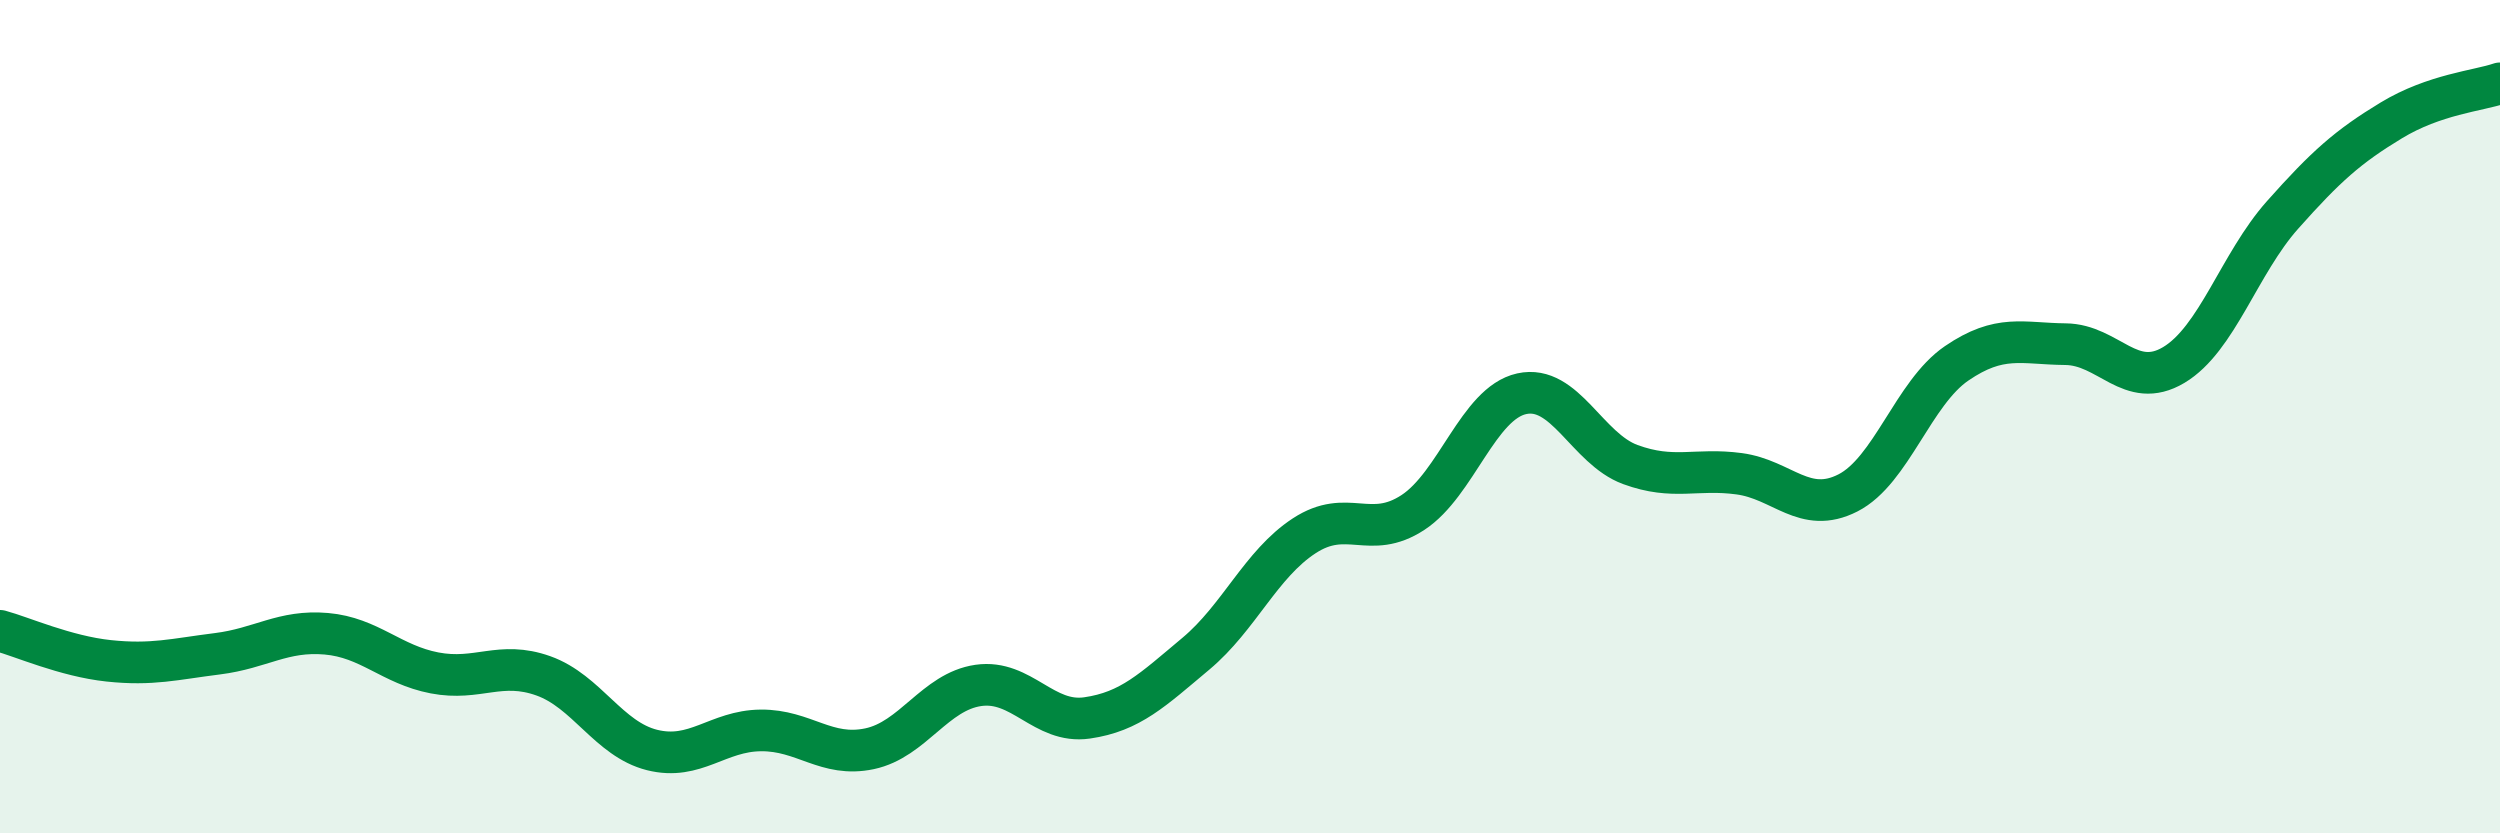 
    <svg width="60" height="20" viewBox="0 0 60 20" xmlns="http://www.w3.org/2000/svg">
      <path
        d="M 0,15.14 C 0.52,15.28 1.57,15.75 2.61,15.86 C 3.65,15.97 4.18,15.82 5.22,15.69 C 6.26,15.56 6.79,15.12 7.83,15.21 C 8.87,15.3 9.39,15.95 10.43,16.15 C 11.47,16.35 12,15.85 13.04,16.22 C 14.08,16.59 14.61,17.74 15.65,18 C 16.69,18.26 17.22,17.54 18.26,17.53 C 19.3,17.52 19.83,18.19 20.87,17.97 C 21.91,17.75 22.44,16.6 23.48,16.45 C 24.52,16.3 25.05,17.38 26.09,17.23 C 27.13,17.08 27.66,16.56 28.7,15.69 C 29.74,14.82 30.26,13.54 31.3,12.86 C 32.34,12.18 32.87,12.98 33.91,12.3 C 34.95,11.62 35.48,9.68 36.52,9.45 C 37.56,9.22 38.09,10.77 39.13,11.15 C 40.17,11.53 40.7,11.23 41.74,11.37 C 42.78,11.51 43.31,12.36 44.35,11.83 C 45.39,11.3 45.92,9.43 46.96,8.72 C 48,8.01 48.53,8.25 49.57,8.26 C 50.61,8.27 51.13,9.38 52.17,8.76 C 53.21,8.14 53.74,6.33 54.78,5.16 C 55.82,3.99 56.35,3.52 57.39,2.89 C 58.43,2.26 59.48,2.18 60,2L60 20L0 20Z"
        fill="#008740"
        opacity="0.1"
        stroke-linecap="round"
        stroke-linejoin="round"
      />
      <path
        d="M 0,15.14 C 0.52,15.28 1.57,15.75 2.61,15.86 C 3.65,15.97 4.18,15.82 5.22,15.69 C 6.26,15.56 6.79,15.12 7.83,15.21 C 8.87,15.3 9.39,15.95 10.43,16.15 C 11.47,16.35 12,15.85 13.04,16.22 C 14.08,16.59 14.61,17.74 15.65,18 C 16.69,18.26 17.22,17.54 18.26,17.53 C 19.3,17.52 19.83,18.19 20.87,17.97 C 21.91,17.75 22.44,16.6 23.48,16.45 C 24.52,16.3 25.05,17.38 26.09,17.23 C 27.13,17.08 27.66,16.56 28.7,15.69 C 29.74,14.82 30.26,13.54 31.3,12.86 C 32.34,12.18 32.87,12.98 33.91,12.3 C 34.95,11.62 35.48,9.68 36.52,9.45 C 37.56,9.22 38.09,10.77 39.13,11.15 C 40.17,11.53 40.7,11.23 41.74,11.37 C 42.78,11.51 43.31,12.36 44.35,11.83 C 45.39,11.3 45.92,9.43 46.96,8.72 C 48,8.01 48.53,8.25 49.57,8.26 C 50.61,8.27 51.13,9.38 52.17,8.76 C 53.21,8.14 53.74,6.33 54.78,5.16 C 55.82,3.99 56.35,3.52 57.39,2.89 C 58.43,2.26 59.48,2.18 60,2"
        stroke="#008740"
        stroke-width="1"
        fill="none"
        stroke-linecap="round"
        stroke-linejoin="round"
      />
    </svg>
  